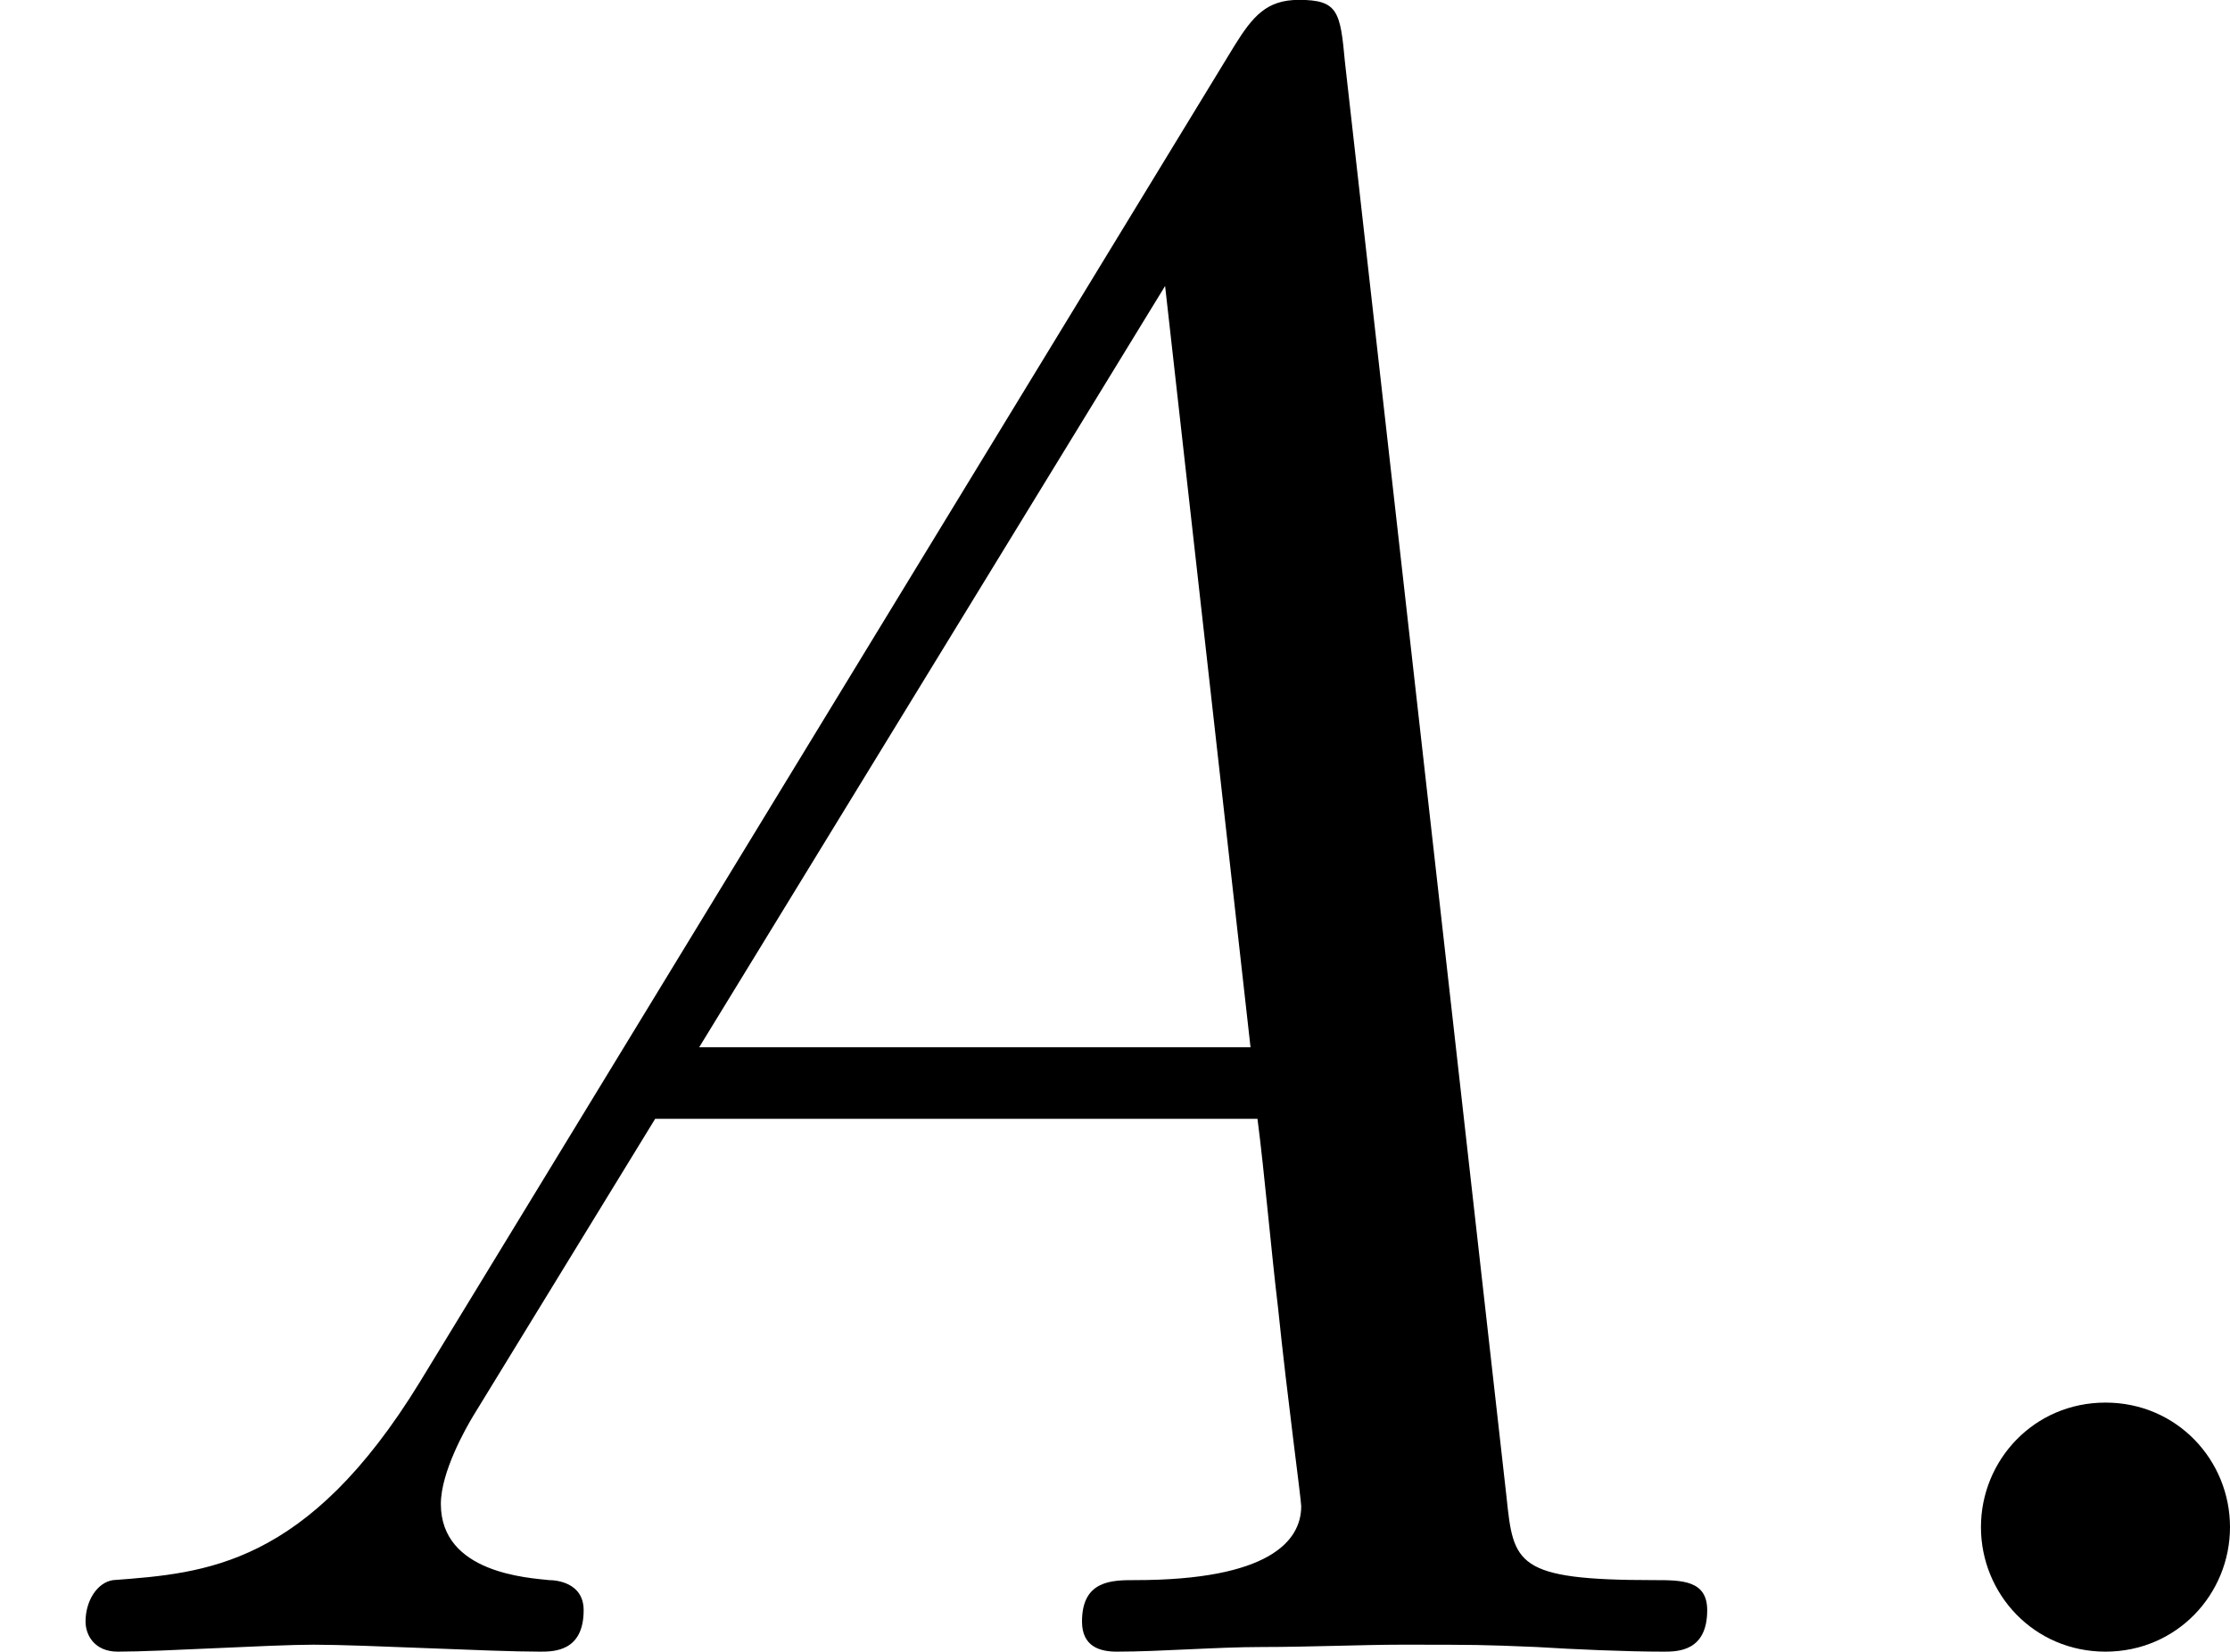 <?xml version='1.0' encoding='UTF-8'?>
<!-- This file was generated by dvisvgm 2.13.3 -->
<svg version='1.1' xmlns='http://www.w3.org/2000/svg' xmlns:xlink='http://www.w3.org/1999/xlink' width='17.335pt' height='12.84pt' viewBox='100.329 18.115 17.335 12.84'>
<defs>
<path id='g0-58' d='M1.757-.484C1.757-.744 1.551-.968 1.273-.968S.789-.744 .789-.484S.995 0 1.273 0S1.757-.224 1.757-.484Z'/>
<path id='g0-65' d='M1.632-1.049C1.193-.332 .798-.305 .439-.278C.377-.269 .332-.197 .332-.117C.332-.063 .368 0 .457 0C.628 0 1.049-.027 1.219-.027C1.417-.027 1.901 0 2.098 0C2.152 0 2.268 0 2.268-.161C2.268-.269 2.161-.278 2.134-.278C2.053-.287 1.713-.305 1.713-.574C1.713-.699 1.811-.87 1.838-.915L2.546-2.071H4.887C4.914-1.865 4.94-1.56 4.967-1.336C5.003-.986 5.057-.592 5.057-.565C5.057-.43 4.932-.278 4.411-.278C4.322-.278 4.205-.278 4.205-.117C4.205-.018 4.277 0 4.34 0C4.51 0 4.725-.018 4.905-.018S5.299-.027 5.443-.027C5.738-.027 5.756-.027 5.972-.018C6.115-.009 6.321 0 6.465 0C6.519 0 6.635 0 6.635-.161C6.635-.278 6.536-.278 6.429-.278C5.891-.278 5.882-.341 5.855-.601L5.227-6.178C5.209-6.375 5.2-6.42 5.048-6.42C4.923-6.42 4.869-6.357 4.797-6.241L1.632-1.049ZM2.717-2.349L4.528-5.308L4.86-2.349H2.717Z'/>
</defs>
<g id='page7' transform='matrix(2 0 0 2 0 0)'>
<use x='50.165' y='15.477' xlink:href='#g0-65'/>
<use x='57.075' y='15.477' xlink:href='#g0-58'/>
</g>
</svg>
